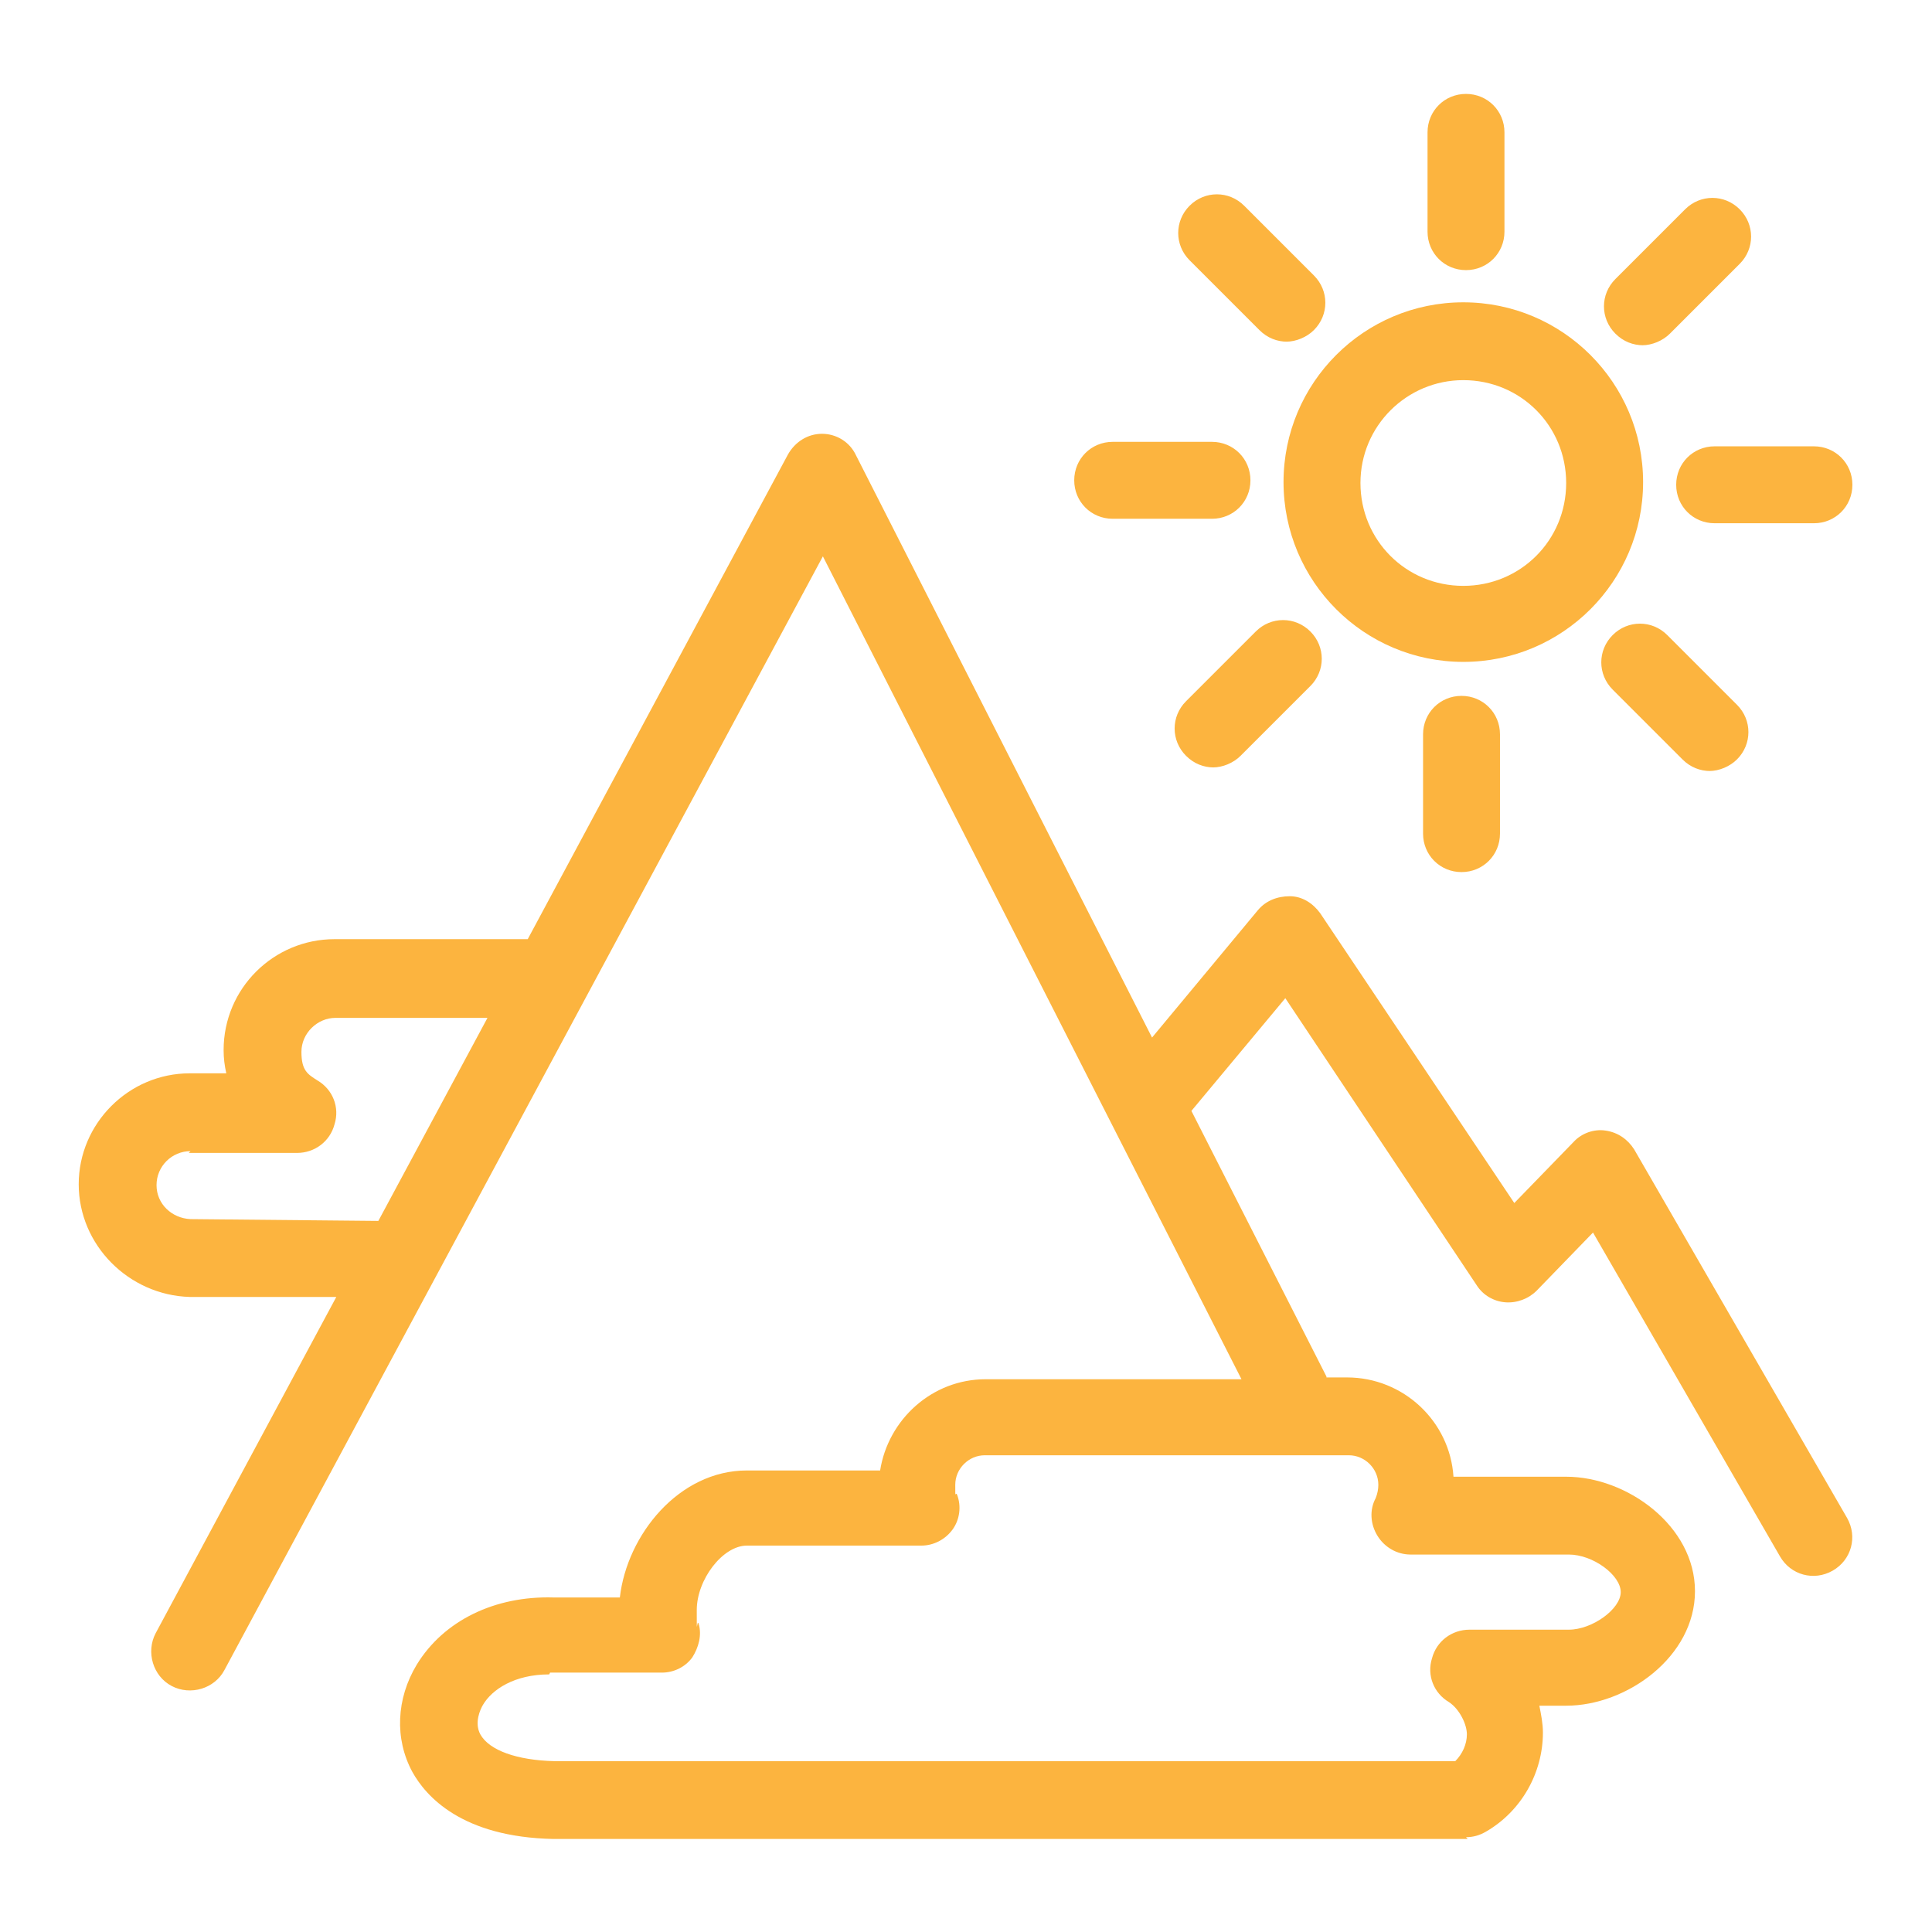 <?xml version="1.0" encoding="UTF-8"?>
<svg xmlns="http://www.w3.org/2000/svg" version="1.1" viewBox="0 0 216 216">
  <defs>
    <style>
      .cls-1 {
        fill: #fcb43f;
      }
    </style>
  </defs>
  <!-- Generator: Adobe Illustrator 28.7.1, SVG Export Plug-In . SVG Version: 1.2.0 Build 142)  -->
  <g>
    <g id="Layer_1">
      <path class="cls-1" d="M163.9,30.2c-2.4,0-4.3-1.9-4.3-4.3v-11.1c0-2.4,1.9-4.3,4.3-4.3s4.3,1.9,4.3,4.3v11.1c0,2.4-1.9,4.3-4.3,4.3M143.9,38.2c-1.1,0-2.2-.4-3.1-1.3l-7.8-7.8c-1.7-1.7-1.7-4.4,0-6.1,1.7-1.7,4.4-1.7,6.1,0l7.8,7.8c1.7,1.7,1.7,4.4,0,6.1-.8.8-2,1.3-3.1,1.3M183.7,38.6c-1.1,0-2.2-.4-3.1-1.3-1.7-1.7-1.7-4.4,0-6.1l7.8-7.8c1.7-1.7,4.4-1.7,6.1,0,1.7,1.7,1.7,4.4,0,6.1l-7.8,7.8c-.8.8-2,1.3-3.1,1.3M135.5,58h-11.1c-2.4,0-4.3-1.9-4.3-4.3s1.9-4.3,4.3-4.3h11.1c2.4,0,4.3,1.9,4.3,4.3s-1.9,4.3-4.3,4.3M202.8,58.5h-11.1c-2.4,0-4.3-1.9-4.3-4.3s1.9-4.3,4.3-4.3h11.1c2.4,0,4.3,1.9,4.3,4.3s-1.9,4.3-4.3,4.3M163.6,42.5c-6.3,0-11.5,5.1-11.5,11.5s5.1,11.5,11.5,11.5,11.5-5.1,11.5-11.5-5.1-11.5-11.5-11.5M163.6,74c-11.1,0-20.1-9-20.1-20.1s9-20.1,20.1-20.1,20.1,9,20.1,20.1-9,20.1-20.1,20.1M135.7,85.8c-1.1,0-2.2-.4-3.1-1.3-1.7-1.7-1.7-4.4,0-6.1l7.8-7.8c1.7-1.7,4.4-1.7,6.1,0,1.7,1.7,1.7,4.4,0,6.1l-7.8,7.8c-.8.8-2,1.3-3.1,1.3M191.2,86.2c-1.1,0-2.2-.4-3.1-1.3l-7.8-7.8c-1.7-1.7-1.7-4.4,0-6.1,1.7-1.7,4.4-1.7,6.1,0l7.8,7.8c1.7,1.7,1.7,4.4,0,6.1-.8.8-2,1.3-3.1,1.3M163.4,97.5c-2.4,0-4.3-1.9-4.3-4.3v-11.1c0-2.4,1.9-4.3,4.3-4.3s4.3,1.9,4.3,4.3v11.1c0,2.4-1.9,4.3-4.3,4.3M21.3,128.7c-2.1,0-3.8,1.7-3.8,3.8s1.7,3.7,3.8,3.8l21,.2,12.2-22.7h-17c-2,0-3.8,1.7-3.8,3.8s.7,2.5,1.8,3.2c1.7,1,2.5,3,1.9,4.9-.5,1.9-2.2,3.2-4.2,3.2h-12.1ZM61.4,187.2c-3.9,0-6.4,1.7-7.4,3.4-.3.5-1,2-.3,3.3,1,1.8,4.1,2.9,8.3,3h100.7c.8-.8,1.3-1.9,1.3-3s-.8-2.8-2-3.6c-1.7-1-2.5-3-1.9-4.9.5-1.9,2.2-3.2,4.2-3.2h11.1c2.6,0,5.8-2.3,5.8-4.2s-3.1-4.2-5.8-4.2h-17.7c-1.5,0-2.9-.8-3.7-2.1-.8-1.3-.9-2.9-.2-4.2.2-.5.3-1,.3-1.5,0-1.8-1.5-3.3-3.3-3.3h-40.7c-1.8,0-3.3,1.5-3.3,3.3s0,.7.2,1.1c.5,1.3.3,2.8-.5,3.9-.8,1.1-2.1,1.8-3.5,1.8h-19.5c-2.7,0-5.6,3.8-5.6,7.2s0,1,.2,1.5c.4,1.3,0,2.7-.7,3.8-.8,1.1-2.1,1.7-3.4,1.7h-12.1c-.1,0-.2,0-.4,0M164.1,205.6H61.9c-10.3-.2-14.3-4.8-15.8-7.5-2-3.7-1.8-8.2.5-12,3-4.9,8.7-7.7,15.3-7.5h7.4c.8-7,6.6-14.2,14.2-14.2h14.9c.9-5.7,5.8-10.2,11.8-10.2h28.6l-46.8-92L25.1,186.7c-1.1,2.1-3.8,2.9-5.9,1.8-2.1-1.1-2.9-3.8-1.8-5.9l20.2-37.6h-16.4c-6.8-.2-12.4-5.8-12.4-12.6s5.6-12.4,12.4-12.4h4.1c-.2-.9-.3-1.7-.3-2.6,0-6.9,5.6-12.4,12.4-12.4h21.6l29.1-54.2c.8-1.4,2.2-2.3,3.8-2.3h0c1.6,0,3.1.9,3.8,2.4l33.1,65.1,11.8-14.2c.9-1.1,2.2-1.6,3.6-1.6,1.4,0,2.6.8,3.4,1.9l21.7,32.4,6.6-6.8c.9-1,2.3-1.5,3.6-1.3,1.4.2,2.5,1,3.2,2.1l23.8,41.2c1.2,2.1.5,4.7-1.6,5.9-2.1,1.2-4.7.5-5.9-1.6l-20.9-36.2-6.3,6.5c-.9.9-2.2,1.4-3.5,1.3-1.3-.1-2.5-.8-3.2-1.9l-21.4-32.1-10.5,12.6,15.1,29.7s0,0,0,.1h2.3c6.3,0,11.5,4.9,11.9,11.1h12.6c6.8,0,14.4,5.5,14.4,12.8s-7.6,12.8-14.4,12.8h-3c.2,1,.4,2,.4,3,0,4.5-2.4,8.8-6.4,11.1-.7.4-1.4.6-2.2.6"/>
    </g>
  </g>
</svg>
